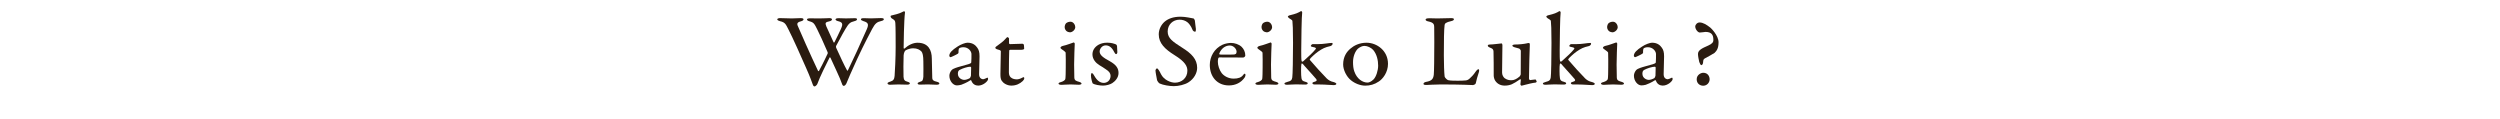 <?xml version="1.0" encoding="UTF-8"?>
<svg id="_レイヤー_2" data-name="レイヤー 2" xmlns="http://www.w3.org/2000/svg" width="1000" height="47.51" viewBox="0 0 1000 47.51">
  <defs>
    <style>
      .cls-1 {
        fill: none;
      }

      .cls-1, .cls-2 {
        stroke-width: 0px;
      }

      .cls-2 {
        fill: #2a1b10;
      }
    </style>
  </defs>
  <g id="_レイヤー_1-2" data-name="レイヤー 1">
    <g>
      <path class="cls-2" d="M312.05,7.25c1.91,0,2.88.12,4.66.12,1.15,0,3.22-.12,3.6-.12.81,0,1.1.21,1.1.49s-.25.58-1.15.82c-1.36.33-1.48.95-1.23,1.61.85,2.06,5.22,11.94,8.18,18.16.08.12.25.21.38.04.3-.54,2.16-4.03,3.48-6.96.04-.08.08-.37-.04-.58-1.61-3.75-3.39-7.66-4.11-9.02-1.19-2.39-1.44-2.84-3.1-3.29-.76-.21-1.02-.45-1.02-.74,0-.33.59-.45,1.23-.45.59,0,2.25.04,3.6.04,1.95,0,3.69-.12,4.11-.12.55,0,1.06.16,1.06.49s-.38.66-1.02.78c-1.65.33-1.78.66-1.27,1.98.42.99,1.4,3.09,2.93,6.42.08.16.3.12.34,0,1.02-2.02,1.74-3.5,2.59-5.35,1.06-2.26.42-2.72-1.23-3.13-.51-.12-.93-.45-.93-.62,0-.29.25-.54,1.27-.54.76,0,1.53.08,2.93.08,1.31,0,2.8-.08,3.48-.08.59,0,.93.12.93.41,0,.41-.34.58-1.19.82-1.53.37-2.12.86-3.35,2.92-.42.7-1.57,2.63-3.86,7-.08.16,0,.62.08.74,1.53,3.38,3.39,7.37,4.28,8.89.08.25.25.33.42,0,1.91-3.87,5.09-10.83,7.55-16.43.81-1.89.55-2.63-1.36-3.17-.55-.16-1.02-.45-1.02-.7,0-.37.42-.49,1.15-.49.98,0,2.08.08,2.88.08,1.31,0,2.67-.12,3.99-.12.76,0,1.15.16,1.15.45,0,.33-.34.58-1.1.74-1.61.37-2.37.91-3.56,3.13-.51.99-3.18,5.93-6.02,12.06-2.88,6.38-3.14,6.92-4.28,9.72-.17.45-.68,1.03-1.06,1.03-.17,0-.55-.16-.72-.82-.81-2.47-3.1-7-4.62-10.46-.08-.12-.25-.21-.34-.08-1.48,2.96-3.82,7.57-4.92,10.62-.21.45-.81.95-1.06.95-.34,0-.51-.16-.76-.78-.42-1.07-.93-2.76-2.63-6.55-1.61-3.71-5.56-12.56-7.08-15.44-1.06-2.02-1.27-2.88-3.39-3.33-.47-.12-1.1-.37-1.1-.74,0-.25.47-.49,1.15-.49Z"/>
      <path class="cls-2" d="M371.5,19.02c.85,1.11,1.23,2.68,1.23,4.45.04,2.59.13,5.23.17,7.57,0,1.03.55,1.36,1.65,1.61.85.21,1.19.45,1.19.7,0,.37-.34.54-1.19.54-1.4,0-1.99-.12-3.35-.12-1.1,0-1.95.08-3.22.08-.68,0-.93-.21-.93-.49,0-.25.38-.45.89-.62,1.06-.29,1.23-.49,1.4-2.02.08-.78,0-5.43,0-6.13,0-2.22-.3-3.46-.76-3.99-.68-.7-1.7-1.28-3.27-1.28-1.7,0-3.01.78-3.18.91-.13.12-.59.74-.68,1.89-.08,1.81-.13,7.25-.04,8.6.08,1.4.59,1.69,1.61,1.98.59.16.93.41.93.62,0,.41-.51.54-1.06.54-.34,0-2.37-.08-3.56-.08s-2.63.12-3.35.12c-.38,0-.98-.16-.98-.54,0-.25.3-.49,1.19-.74,1.15-.37,1.53-.91,1.65-2.26.13-1.65.42-7.12.42-11.53,0-1.93,0-8.52-.13-9.67-.13-1.03-.3-1.11-1.48-1.85-.17-.08-.42-.49-.42-.82,0-.08.08-.21.17-.25,1.23-.29,3.39-.78,4.54-1.44.17-.12.55-.29.76-.29.17,0,.3.33.3.45-.42,3.01-.55,13.17-.55,14.24,0,.21.21.29.3.25,1.65-1.48,3.52-2.35,5.26-2.35,2.16,0,3.6.74,4.49,1.93Z"/>
      <path class="cls-2" d="M390.92,19.1c.59.82.89,1.69.89,3.46,0,1.61-.17,6.71-.17,7.16,0,1.73,1.23,1.98,1.65,1.98.17,0,1.1-.33,1.61-.62.13-.04.17,0,.25.12s.08.41.08.45c0,.78-1.91,2.59-3.94,2.59-1.02,0-2.25-.49-2.76-2.02-.04-.08-.21-.21-.3-.16-1.48.99-3.26,1.69-3.73,1.85-.47.16-1.44.25-1.74.25-1.53,0-3.01-1.77-3.01-3.87,0-.74.34-1.56.81-2.14.42-.54,1.1-.74,1.7-.99.68-.29,4.16-1.19,5.09-1.48.89-.29,1.15-.49,1.15-.74.04-.37.13-2.84.08-3.33,0-1.03-1.15-2.72-3.22-2.72-.81,0-1.36.21-1.65.41-.21.12-.34.78-.3,1.73,0,.12-.13.33-.21.41-.42.33-2.76,1.44-2.97,1.44-.25,0-.51-.33-.51-.58,0-1.15,1.15-2.31,3.27-3.66,1.31-.91,3.22-1.56,3.99-1.56,2.21,0,3.31,1.11,3.94,2.02ZM387.87,31.29c.25-.12.47-.86.51-.99.04-.86.08-2.35.08-3.29,0-.12-.17-.33-.3-.33-1.1,0-3.14.66-4.2,1.24-.47.25-.81.54-.81,1.56,0,1.81,1.7,2.47,2.54,2.47.59,0,1.44-.25,2.16-.66Z"/>
      <path class="cls-2" d="M409.03,17.5c.08,0,.47.21.51.37,0-.12.13,1.07.13,1.56,0,.41-.81.49-1.1.49h-4.54c-.17,0-.34.21-.34.29-.08,1.07-.13,6.67-.13,8.73,0,1.03.3,1.56.76,2.02.72.62,1.61.78,2.46.78.51,0,1.4-.25,2.04-.62.38-.21.51-.25.68-.25,0,0,.21.08.21.45s-.3.78-.59,1.07c-1.15,1.11-2.67,1.85-4.58,1.85-1.74,0-3.22-.99-3.82-1.89-.47-.7-.55-1.52-.55-2.76,0-1.52.17-7.7.17-9.14,0-.29-.76-.58-1.65-.78-.34-.12-.55-.37-.55-.54s.08-.33.25-.45c1.61-1.19,2.97-2.14,3.6-2.92.51-.54.81-.91.98-.91.21,0,.64.37.64.49v1.98c0,.12.21.33.38.33.93,0,4.88-.16,5.05-.16Z"/>
      <path class="cls-2" d="M424.51,33.93c-.64,0-1.1-.21-1.1-.49,0-.25.3-.45,1.02-.62.98-.29,1.57-.78,1.7-1.19.13-.58.17-3.13.17-4.69,0-1.23.04-5.35-.04-5.85-.04-.29-.51-.66-1.7-1.48-.25-.21-.38-.37-.38-.49,0-.29.42-.62.89-.74,1.65-.33,3.77-1.23,4.41-1.4.21,0,.42.37.42.45-.04.62-.25,6.05-.25,8.4,0,2.1.04,3.75.08,5.19.04,1.28.89,1.4,1.95,1.73.68.21.93.45.93.7,0,.29-.55.45-1.06.45-.3,0-2.42-.12-3.31-.12-1.4,0-2.97.16-3.73.16ZM430.11,10.83c0,1.15-1.23,2.1-2.12,2.1-.3,0-1.02-.16-1.44-.54-.34-.37-.68-.82-.68-1.56,0-.41.17-1.11.55-1.52.47-.41,1.15-.62,1.78-.62,1.23,0,1.91,1.36,1.91,2.14Z"/>
      <path class="cls-2" d="M445.07,17.33c.47.08,1.27.41,1.36.45.13.08.34.33.38.62,0,.7.13,2.18.13,2.47,0,.37-.21.78-.51.78-.21,0-.51-.33-.72-.78-.93-1.89-2.04-2.72-3.43-2.72-1.57,0-2.42,1.52-2.42,2.43,0,1.44,1.4,2.47,4.07,3.91,2.63,1.48,3.48,2.88,3.48,4.73s-1.36,3.29-2.5,4.03c-.81.54-2.42.99-3.69.99s-3.44-.33-4.16-.91c-.13-.21-.68-1.94-.68-3.17,0-.54.13-.91.34-.91.38,0,.68.49.93.95,1.23,2.18,2.46,2.96,3.9,2.96.55,0,1.27-.25,1.7-.62.64-.49.98-1.4.98-2.18,0-.99-.55-1.81-1.87-2.63-1.06-.7-1.36-.95-2.71-1.73-1.31-.82-2.67-2.31-2.67-4.24,0-1.48.76-2.88,2.38-3.83.85-.49,2.04-.86,3.52-.86.81,0,1.7.12,2.2.25Z"/>
      <path class="cls-2" d="M477.39,7.37c.25.08.51.7.55.82.04.7.42,3.25.42,3.42,0,.7-.04,1.07-.34,1.07-.34,0-.89-.29-1.06-.86-.51-1.44-1.61-2.68-2.04-2.96-.81-.62-1.87-.99-3.1-.99-2.67,0-4.75,1.98-4.75,4.73s2.08,4.08,5.85,6.5c3.69,2.31,5.94,4.57,5.94,8.03,0,2.06-1.23,4.41-3.56,5.85-1.36.86-3.82,1.48-5.77,1.48-1.61,0-4.28-.41-5.68-1.07-.42-.21-1.02-1.15-1.02-1.28-.25-1.4-.64-3.25-.64-3.99,0-.21.42-.78.59-.78.34,0,1.02,1.03,1.61,2.31,1.15,2.31,3.86,3.42,5.6,3.42,2.67,0,4.96-1.89,4.96-4.78,0-1.77-.85-3.58-5.17-6.26-3.77-2.35-6.28-4.73-6.28-8.27,0-2.02.98-3.91,2.37-5.1,1.36-1.15,3.35-1.98,6.36-1.98,2.08,0,4.28.58,5.13.7Z"/>
      <path class="cls-2" d="M496.64,18.73c.89.86,1.48,2.06,1.48,3.5,0,.25-.38.78-.85.78s-7.59,0-9.58-.04c-.13,0-.34.16-.38.33-.13.33-.17.99-.17,1.44,0,1.44.64,3.33,1.53,4.49.98,1.24,2.76,2.22,4.79,2.22,1.82,0,3.1-.45,3.82-1.48.17-.21.38-.49.55-.49.25,0,.38.33.38.49,0,.33-.21.78-.34,1.03-1.44,2.06-3.65,3.17-6.32,3.17-4.62,0-7.63-3.42-7.63-8.19,0-3.29,1.78-6.59,5.13-8.11,1.1-.49,2.5-.7,3.31-.7,1.53,0,3.18.54,4.28,1.56ZM487.73,21.37c-.08.21.08.45.21.45,1.1.04,3.14.04,5.26,0,.93,0,1.44-.25,1.44-1.11,0-1.15-1.23-2.51-2.71-2.51-1.87,0-3.48,1.28-4.2,3.17Z"/>
      <path class="cls-2" d="M503.26,33.93c-.64,0-1.1-.21-1.1-.49,0-.25.3-.45,1.02-.62.98-.29,1.57-.78,1.7-1.19.13-.58.17-3.13.17-4.69,0-1.23.04-5.35-.04-5.85-.04-.29-.51-.66-1.7-1.48-.25-.21-.38-.37-.38-.49,0-.29.42-.62.89-.74,1.65-.33,3.77-1.23,4.41-1.4.21,0,.42.37.42.45-.04.62-.25,6.05-.25,8.4,0,2.1.04,3.75.08,5.19.04,1.28.89,1.4,1.95,1.73.68.21.93.45.93.7,0,.29-.55.45-1.06.45-.3,0-2.42-.12-3.31-.12-1.4,0-2.97.16-3.73.16ZM508.85,10.83c0,1.15-1.23,2.1-2.12,2.1-.3,0-1.02-.16-1.44-.54-.34-.37-.68-.82-.68-1.56,0-.41.17-1.11.55-1.52.47-.41,1.15-.62,1.78-.62,1.23,0,1.91,1.36,1.91,2.14Z"/>
      <path class="cls-2" d="M526.96,17.66c2.76,0,4.45-.49,5.85-.49.13,0,.25.16.25.33,0,.49-.64.86-.81.91-2.33.54-3.14.95-5,2.22-1.19.82-3.1,2.63-3.27,2.96-.08.12-.08.29-.04.37,1.27,1.56,5.39,6.09,6.74,7.41.76.7,1.48,1.19,2.84,1.48.68.21,1.02.49,1.02.66,0,.41-.55.54-1.1.54-1.02,0-3.27-.25-5.47-.25h-1.95c-.55,0-1.06-.12-1.06-.54,0-.25.34-.45.93-.58.85-.21.98-.58.55-1.11-.59-.78-2.54-2.8-4.66-5.23-.42-.54-.76-.95-1.02-.95-.17,0-.17.25-.21.33-.17.54-.17,4.49.04,5.6.17.82.42,1.11,1.57,1.4.51.12.93.33.93.62,0,.41-.59.49-1.06.49-1.06,0-2.54-.08-3.6-.08-1.48,0-2.8.16-3.6.16-.59,0-1.06-.16-1.06-.49,0-.29.51-.45,1.06-.62,1.61-.41,1.91-.78,2.08-1.81.17-.78.3-8.36.3-13.83s-.13-7.66-.25-8.77c0-.16-.13-.41-1.27-1.07-.34-.25-.55-.54-.55-.66,0-.16.21-.37.55-.49.64-.16,2.88-.66,3.99-1.32.42-.25.64-.41.85-.41.13,0,.38.41.34.58-.21.99-.38,11.53-.38,15.15,0,1.48,0,3.71.13,4.12.08.25.08.37.3.37.25,0,.55-.29.85-.58,1.4-1.19,3.73-3.42,4.5-4.45.17-.21.34-.62-1.48-.91-.34-.08-.47-.21-.47-.33,0-.21.42-.74.72-.74h1.95Z"/>
      <path class="cls-2" d="M555.2,25.53c0,3.46-2.12,6.09-3.69,7.08-1.74,1.19-3.52,1.65-5.43,1.65s-4.11-.86-5.68-2.14c-1.82-1.44-3.14-4.2-3.14-6.3,0-3.09,1.36-5.1,2.97-6.42,1.27-1.11,3.48-2.31,6.36-2.31,4.2,0,8.61,3.21,8.61,8.44ZM543.16,19.48c-1.06.99-1.95,3.05-1.95,5.35,0,1.36.13,2.68.51,3.71,1.02,3.01,3.31,4.49,5.3,4.49.47,0,1.36-.25,2.42-1.28,1.06-1.11,1.82-3.62,1.82-5.48,0-2.06-.47-4.49-1.99-6.3-.89-.95-2.33-1.61-3.48-1.61-.85,0-1.74.41-2.63,1.11Z"/>
      <path class="cls-2" d="M571.53,7.29c1.15,0,2.16.08,3.39.08,1.65,0,4.54-.12,5.55-.12.81,0,1.1.16,1.1.45s-.34.58-.93.7c-2.42.54-2.71,1.03-2.8,1.61-.25,1.94-.3,6.09-.3,12.19,0,3.13.13,6.96.3,8.32.08.66,1.15,1.52,1.48,1.56,1.02.21,2.59.21,3.9.21,1.15,0,2.37-.04,3.05-.12.34-.04.85-.08,1.57-.74.59-.58,1.4-1.23,2.5-2.88.47-.66.85-.86,1.06-.86.25,0,.34.45.17,1.11-.59,1.89-.98,3.05-1.27,4.53-.08.41-.89.7-1.06.7-.51,0-4.33-.25-12.98-.25-2.71,0-4.88.21-5.64.21s-1.23-.08-1.23-.45c0-.29.34-.66,1.02-.78,2.33-.41,2.88-1.19,3.1-2.84.13-1.03.21-7.12.21-13.05,0-2.14,0-4.73-.04-6.09,0-.99-.25-1.77-2.25-2.18-.85-.16-1.19-.45-1.19-.74,0-.33.38-.54,1.27-.54Z"/>
      <path class="cls-2" d="M607.7,30.71c.25-.16.59-.78.59-.95l.04-9.43c0-.25-.38-.78-.68-.91-.68-.16-1.48-.45-1.91-.54-.3-.08-.81-.33-.81-.66,0-.16.51-.41.89-.41,1.7,0,3.77-.21,4.79-.45.42-.12.72-.16,1.02-.16.21,0,.3.45.3.62-.08,1.24-.34,10.66-.34,13.59,0,.12.13.62.47.62s1.57-.25,2.12-.25c.17,0,.47.74.51.86,0,.12-.3.41-.51.41-1.06.08-2.97.58-3.94.82-.72.21-1.53.41-1.61.41-.17,0-.47-.29-.47-.58,0-.25.13-1.07.17-1.77,0-.16-.17-.29-.25-.25-1.14.82-2.8,1.81-3.35,2.02-.72.29-1.61.54-2.84.54-1.61,0-2.97-.66-3.82-1.98-.3-.45-.59-1.36-.59-2.02,0-2.92,0-7.45-.08-9.63-.04-1.15-.81-1.32-1.53-1.61-.38-.16-.76-.41-.76-.78,0-.16.21-.41.72-.41,1.19,0,4.62-.45,4.79-.45s.34.41.34.62c0,1.77-.13,9.22-.13,11.07,0,.91.47,1.77,1.02,2.22,1.02.7,1.78.82,2.76.82s2.04-.49,3.1-1.4Z"/>
      <path class="cls-2" d="M630.34,17.66c2.76,0,4.45-.49,5.85-.49.13,0,.25.16.25.33,0,.49-.64.86-.81.91-2.33.54-3.14.95-5,2.22-1.19.82-3.1,2.63-3.27,2.96-.08.12-.08.29-.04.37,1.27,1.56,5.39,6.09,6.74,7.41.76.7,1.48,1.19,2.84,1.48.68.21,1.02.49,1.02.66,0,.41-.55.54-1.1.54-1.02,0-3.27-.25-5.47-.25h-1.95c-.55,0-1.06-.12-1.06-.54,0-.25.34-.45.93-.58.85-.21.98-.58.55-1.11-.59-.78-2.54-2.8-4.66-5.23-.42-.54-.76-.95-1.02-.95-.17,0-.17.25-.21.33-.17.54-.17,4.49.04,5.6.17.82.42,1.11,1.57,1.4.51.12.93.33.93.62,0,.41-.59.49-1.06.49-1.06,0-2.54-.08-3.6-.08-1.48,0-2.8.16-3.6.16-.59,0-1.06-.16-1.06-.49,0-.29.51-.45,1.06-.62,1.61-.41,1.91-.78,2.08-1.81.17-.78.3-8.36.3-13.83s-.13-7.66-.25-8.77c0-.16-.13-.41-1.27-1.07-.34-.25-.55-.54-.55-.66,0-.16.21-.37.55-.49.64-.16,2.88-.66,3.99-1.32.42-.25.64-.41.85-.41.13,0,.38.41.34.58-.21.99-.38,11.53-.38,15.15,0,1.48,0,3.71.13,4.12.08.25.08.37.3.37.25,0,.55-.29.85-.58,1.4-1.19,3.73-3.42,4.5-4.45.17-.21.34-.62-1.48-.91-.34-.08-.47-.21-.47-.33,0-.21.42-.74.72-.74h1.95Z"/>
      <path class="cls-2" d="M641.5,33.93c-.64,0-1.1-.21-1.1-.49,0-.25.3-.45,1.02-.62.98-.29,1.57-.78,1.7-1.19.13-.58.17-3.13.17-4.69,0-1.23.04-5.35-.04-5.85-.04-.29-.51-.66-1.7-1.48-.25-.21-.38-.37-.38-.49,0-.29.42-.62.89-.74,1.65-.33,3.77-1.23,4.41-1.4.21,0,.42.37.42.45-.04.62-.25,6.05-.25,8.4,0,2.1.04,3.75.08,5.19.04,1.28.89,1.4,1.95,1.73.68.21.93.45.93.7,0,.29-.55.45-1.06.45-.3,0-2.42-.12-3.31-.12-1.4,0-2.97.16-3.73.16ZM647.09,10.83c0,1.15-1.23,2.1-2.12,2.1-.3,0-1.02-.16-1.44-.54-.34-.37-.68-.82-.68-1.56,0-.41.17-1.11.55-1.52.47-.41,1.15-.62,1.78-.62,1.23,0,1.91,1.36,1.91,2.14Z"/>
      <path class="cls-2" d="M664.74,19.1c.59.82.89,1.69.89,3.46,0,1.61-.17,6.71-.17,7.16,0,1.73,1.23,1.98,1.65,1.98.17,0,1.1-.33,1.61-.62.13-.04.17,0,.25.12s.08.41.08.45c0,.78-1.91,2.59-3.94,2.59-1.02,0-2.25-.49-2.76-2.02-.04-.08-.21-.21-.3-.16-1.48.99-3.26,1.69-3.73,1.85-.47.16-1.44.25-1.74.25-1.53,0-3.01-1.77-3.01-3.87,0-.74.34-1.56.81-2.14.42-.54,1.1-.74,1.7-.99.68-.29,4.16-1.19,5.09-1.48.89-.29,1.15-.49,1.15-.74.04-.37.13-2.84.08-3.33,0-1.03-1.15-2.72-3.22-2.72-.81,0-1.36.21-1.65.41-.21.12-.34.78-.3,1.73,0,.12-.13.33-.21.41-.42.33-2.76,1.44-2.97,1.44-.25,0-.51-.33-.51-.58,0-1.15,1.15-2.31,3.27-3.66,1.31-.91,3.22-1.56,3.99-1.56,2.21,0,3.31,1.11,3.94,2.02ZM661.68,31.29c.25-.12.47-.86.51-.99.04-.86.08-2.35.08-3.29,0-.12-.17-.33-.3-.33-1.1,0-3.14.66-4.2,1.24-.47.25-.81.54-.81,1.56,0,1.81,1.7,2.47,2.54,2.47.59,0,1.44-.25,2.16-.66Z"/>
      <path class="cls-2" d="M684.07,10.99c.38.29,3.35,3.21,3.35,5.93,0,2.43-.76,3.42-1.61,4.24-.89.58-2.88,1.69-3.77,2.14-.81.37-.72.95-.81,1.69-.04.7-.42,1.07-.72,1.07-.25,0-.59-.66-.81-1.28-.17-.82-.51-2.26-.51-3.17,0-1.48,1.4-2.22,4.16-3.42,1.36-.62,2.04-1.24,1.99-2.22,0-1.56-.34-3.21-3.14-3.21-.38,0-1.53.25-2.29.25-.72,0-1.82-1.24-1.82-2.47,0-.62.76-1.56,1.74-1.56,1.4,0,2.88.95,4.24,2.02ZM683.86,31.66c0,1.44-1.1,2.63-2.59,2.63-1.23,0-2.59-.82-2.59-2.59s1.7-2.59,2.63-2.59c1.87,0,2.54,1.52,2.54,2.55Z"/>
    </g>
    <rect class="cls-1" y="12.09" width="1000" height="15.32"/>
  </g>
</svg>
